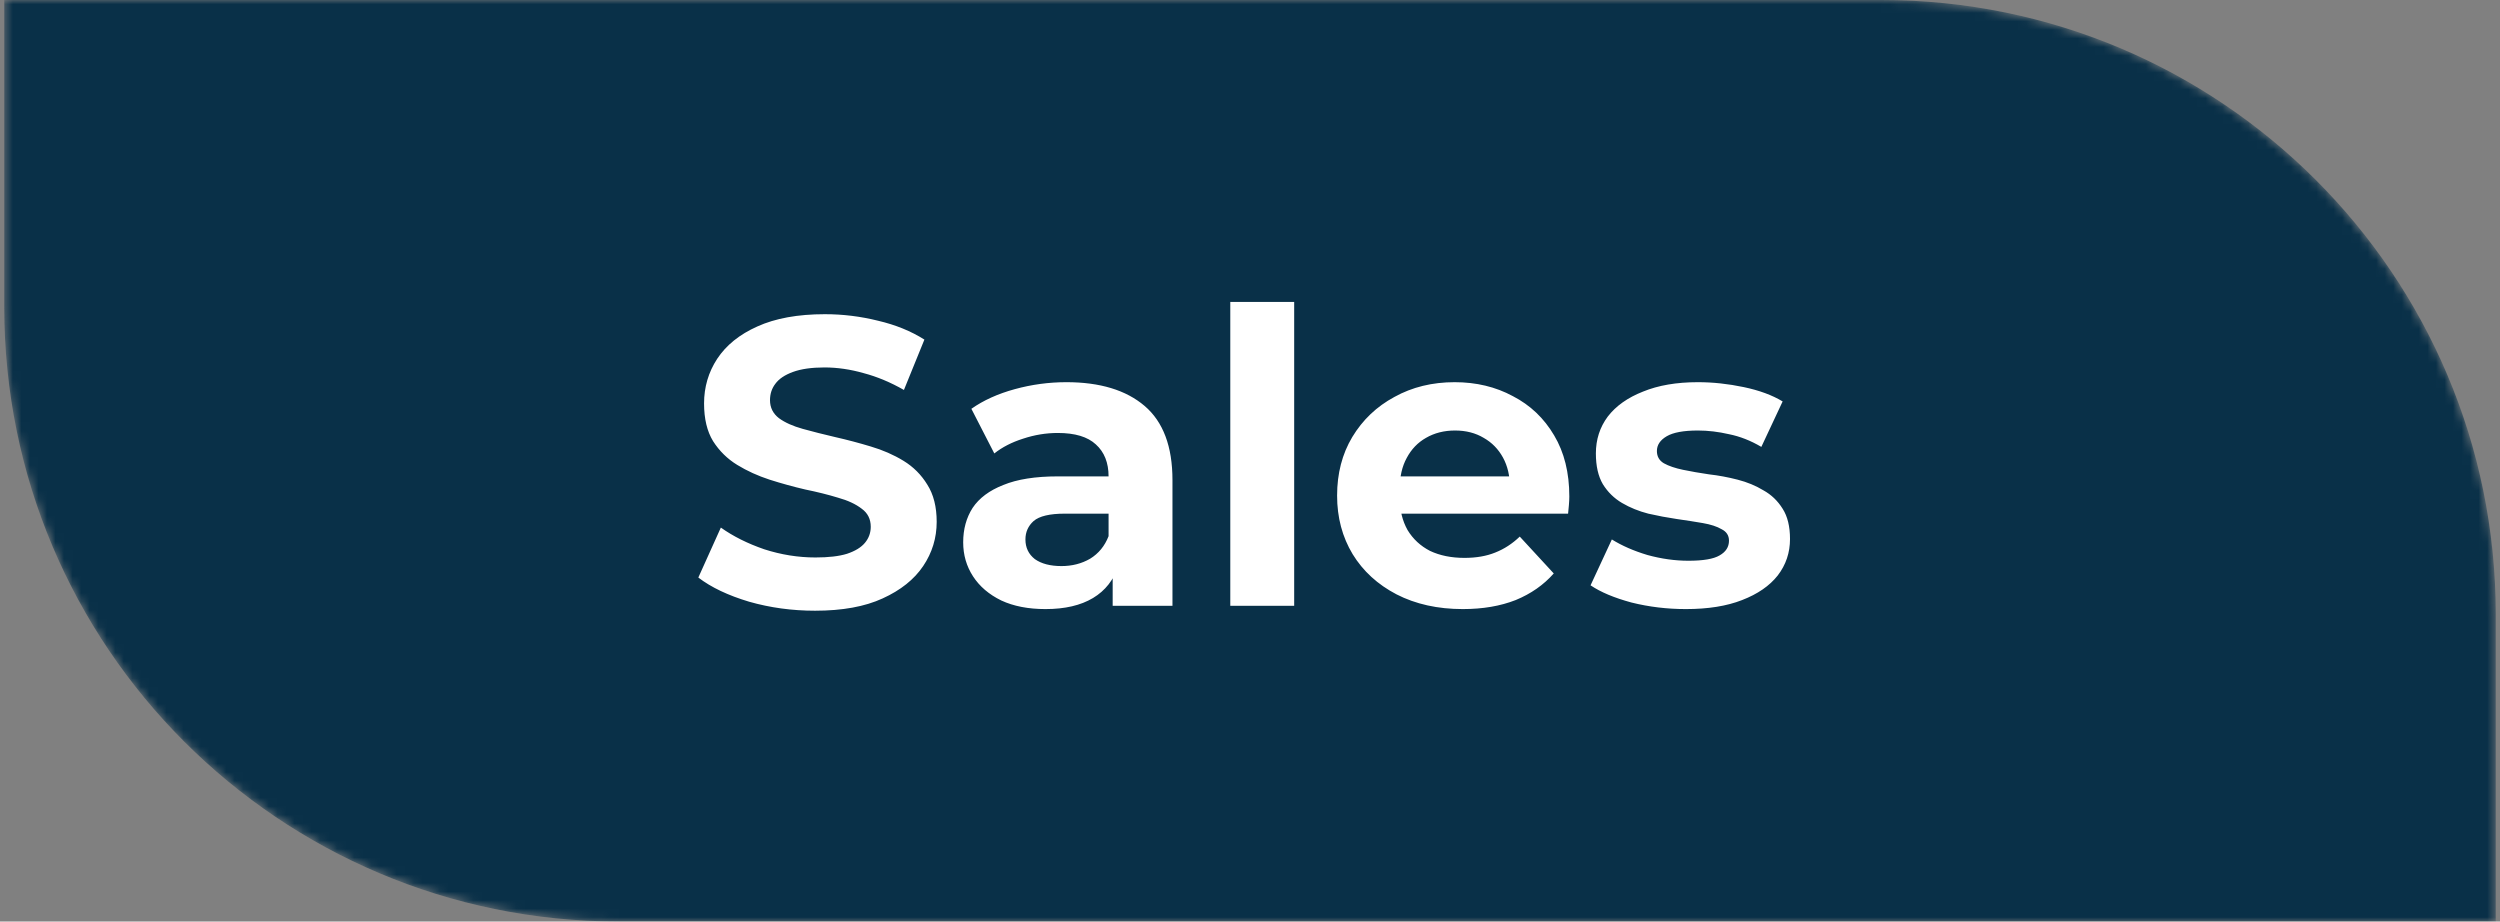 <svg width="293" height="108" viewBox="0 0 293 108" fill="none" xmlns="http://www.w3.org/2000/svg">
<rect x="0" y="0" width="293" height="108" fill="#808080" stroke="none"/>
<mask id="mask0_286_374" style="mask-type:alpha" maskUnits="userSpaceOnUse" x="0" y="0" width="293" height="108">
<path d="M0.5 0H220.5C260.264 0 292.5 32.236 292.5 72V108H72.5C32.736 108 0.5 75.764 0.5 36V0Z" fill="#093048"/>
</mask>
<g mask="url(#mask0_286_374)">
<path d="M0.5 0H220.5C260.264 0 292.5 32.236 292.5 72V108H72.5C32.736 108 0.5 75.764 0.5 36V0Z" fill="#093048"/>
<path d="M95.524 71.576C92.836 71.576 90.26 71.224 87.796 70.52C85.332 69.784 83.348 68.84 81.844 67.688L84.484 61.832C85.924 62.856 87.62 63.704 89.572 64.376C91.556 65.016 93.556 65.336 95.572 65.336C97.108 65.336 98.34 65.192 99.268 64.904C100.228 64.584 100.932 64.152 101.38 63.608C101.828 63.064 102.052 62.44 102.052 61.736C102.052 60.84 101.7 60.136 100.996 59.624C100.292 59.08 99.364 58.648 98.212 58.328C97.06 57.976 95.78 57.656 94.372 57.368C92.996 57.048 91.604 56.664 90.196 56.216C88.82 55.768 87.556 55.192 86.404 54.488C85.252 53.784 84.308 52.856 83.572 51.704C82.868 50.552 82.516 49.08 82.516 47.288C82.516 45.368 83.028 43.624 84.052 42.056C85.108 40.456 86.676 39.192 88.756 38.264C90.868 37.304 93.508 36.824 96.676 36.824C98.788 36.824 100.868 37.08 102.916 37.592C104.964 38.072 106.772 38.808 108.34 39.8L105.94 45.704C104.372 44.808 102.804 44.152 101.236 43.736C99.668 43.288 98.132 43.064 96.628 43.064C95.124 43.064 93.892 43.24 92.932 43.592C91.972 43.944 91.284 44.408 90.868 44.984C90.452 45.528 90.244 46.168 90.244 46.904C90.244 47.768 90.596 48.472 91.3 49.016C92.004 49.528 92.932 49.944 94.084 50.264C95.236 50.584 96.5 50.904 97.876 51.224C99.284 51.544 100.676 51.912 102.052 52.328C103.46 52.744 104.74 53.304 105.892 54.008C107.044 54.712 107.972 55.64 108.676 56.792C109.412 57.944 109.78 59.4 109.78 61.16C109.78 63.048 109.252 64.776 108.196 66.344C107.14 67.912 105.556 69.176 103.444 70.136C101.364 71.096 98.724 71.576 95.524 71.576ZM130.405 71V65.96L129.925 64.856V55.832C129.925 54.232 129.429 52.984 128.437 52.088C127.477 51.192 125.989 50.744 123.973 50.744C122.597 50.744 121.237 50.968 119.893 51.416C118.581 51.832 117.461 52.408 116.533 53.144L113.845 47.912C115.253 46.92 116.949 46.152 118.933 45.608C120.917 45.064 122.933 44.792 124.981 44.792C128.917 44.792 131.973 45.72 134.149 47.576C136.325 49.432 137.413 52.328 137.413 56.264V71H130.405ZM122.533 71.384C120.517 71.384 118.789 71.048 117.349 70.376C115.909 69.672 114.805 68.728 114.037 67.544C113.269 66.36 112.885 65.032 112.885 63.56C112.885 62.024 113.253 60.68 113.989 59.528C114.757 58.376 115.957 57.48 117.589 56.84C119.221 56.168 121.349 55.832 123.973 55.832H130.837V60.2H124.789C123.029 60.2 121.813 60.488 121.141 61.064C120.501 61.64 120.181 62.36 120.181 63.224C120.181 64.184 120.549 64.952 121.285 65.528C122.053 66.072 123.093 66.344 124.405 66.344C125.653 66.344 126.773 66.056 127.765 65.48C128.757 64.872 129.477 63.992 129.925 62.84L131.077 66.296C130.533 67.96 129.541 69.224 128.101 70.088C126.661 70.952 124.805 71.384 122.533 71.384ZM144.19 71V35.384H151.678V71H144.19ZM171.444 71.384C168.5 71.384 165.908 70.808 163.668 69.656C161.46 68.504 159.748 66.936 158.532 64.952C157.316 62.936 156.708 60.648 156.708 58.088C156.708 55.496 157.3 53.208 158.484 51.224C159.7 49.208 161.348 47.64 163.428 46.52C165.508 45.368 167.86 44.792 170.484 44.792C173.012 44.792 175.284 45.336 177.3 46.424C179.348 47.48 180.964 49.016 182.148 51.032C183.332 53.016 183.924 55.4 183.924 58.184C183.924 58.472 183.908 58.808 183.876 59.192C183.844 59.544 183.812 59.88 183.78 60.2H162.804V55.832H179.844L176.964 57.128C176.964 55.784 176.692 54.616 176.148 53.624C175.604 52.632 174.852 51.864 173.892 51.32C172.932 50.744 171.812 50.456 170.532 50.456C169.252 50.456 168.116 50.744 167.124 51.32C166.164 51.864 165.412 52.648 164.868 53.672C164.324 54.664 164.052 55.848 164.052 57.224V58.376C164.052 59.784 164.356 61.032 164.964 62.12C165.604 63.176 166.484 63.992 167.604 64.568C168.756 65.112 170.1 65.384 171.636 65.384C173.012 65.384 174.212 65.176 175.236 64.76C176.292 64.344 177.252 63.72 178.116 62.888L182.1 67.208C180.916 68.552 179.428 69.592 177.636 70.328C175.844 71.032 173.78 71.384 171.444 71.384ZM197.597 71.384C195.389 71.384 193.261 71.128 191.213 70.616C189.197 70.072 187.597 69.4 186.413 68.6L188.909 63.224C190.093 63.96 191.485 64.568 193.085 65.048C194.717 65.496 196.317 65.72 197.885 65.72C199.613 65.72 200.829 65.512 201.533 65.096C202.269 64.68 202.637 64.104 202.637 63.368C202.637 62.76 202.349 62.312 201.773 62.024C201.229 61.704 200.493 61.464 199.565 61.304C198.637 61.144 197.613 60.984 196.493 60.824C195.405 60.664 194.301 60.456 193.181 60.2C192.061 59.912 191.037 59.496 190.109 58.952C189.181 58.408 188.429 57.672 187.853 56.744C187.309 55.816 187.037 54.616 187.037 53.144C187.037 51.512 187.501 50.072 188.429 48.824C189.389 47.576 190.765 46.6 192.557 45.896C194.349 45.16 196.493 44.792 198.989 44.792C200.749 44.792 202.541 44.984 204.365 45.368C206.189 45.752 207.709 46.312 208.925 47.048L206.429 52.376C205.181 51.64 203.917 51.144 202.637 50.888C201.389 50.6 200.173 50.456 198.989 50.456C197.325 50.456 196.109 50.68 195.341 51.128C194.573 51.576 194.189 52.152 194.189 52.856C194.189 53.496 194.461 53.976 195.005 54.296C195.581 54.616 196.333 54.872 197.261 55.064C198.189 55.256 199.197 55.432 200.285 55.592C201.405 55.72 202.525 55.928 203.645 56.216C204.765 56.504 205.773 56.92 206.669 57.464C207.597 57.976 208.349 58.696 208.925 59.624C209.501 60.52 209.789 61.704 209.789 63.176C209.789 64.776 209.309 66.2 208.349 67.448C207.389 68.664 205.997 69.624 204.173 70.328C202.381 71.032 200.189 71.384 197.597 71.384Z" fill="white"/>
</g>
</svg>

